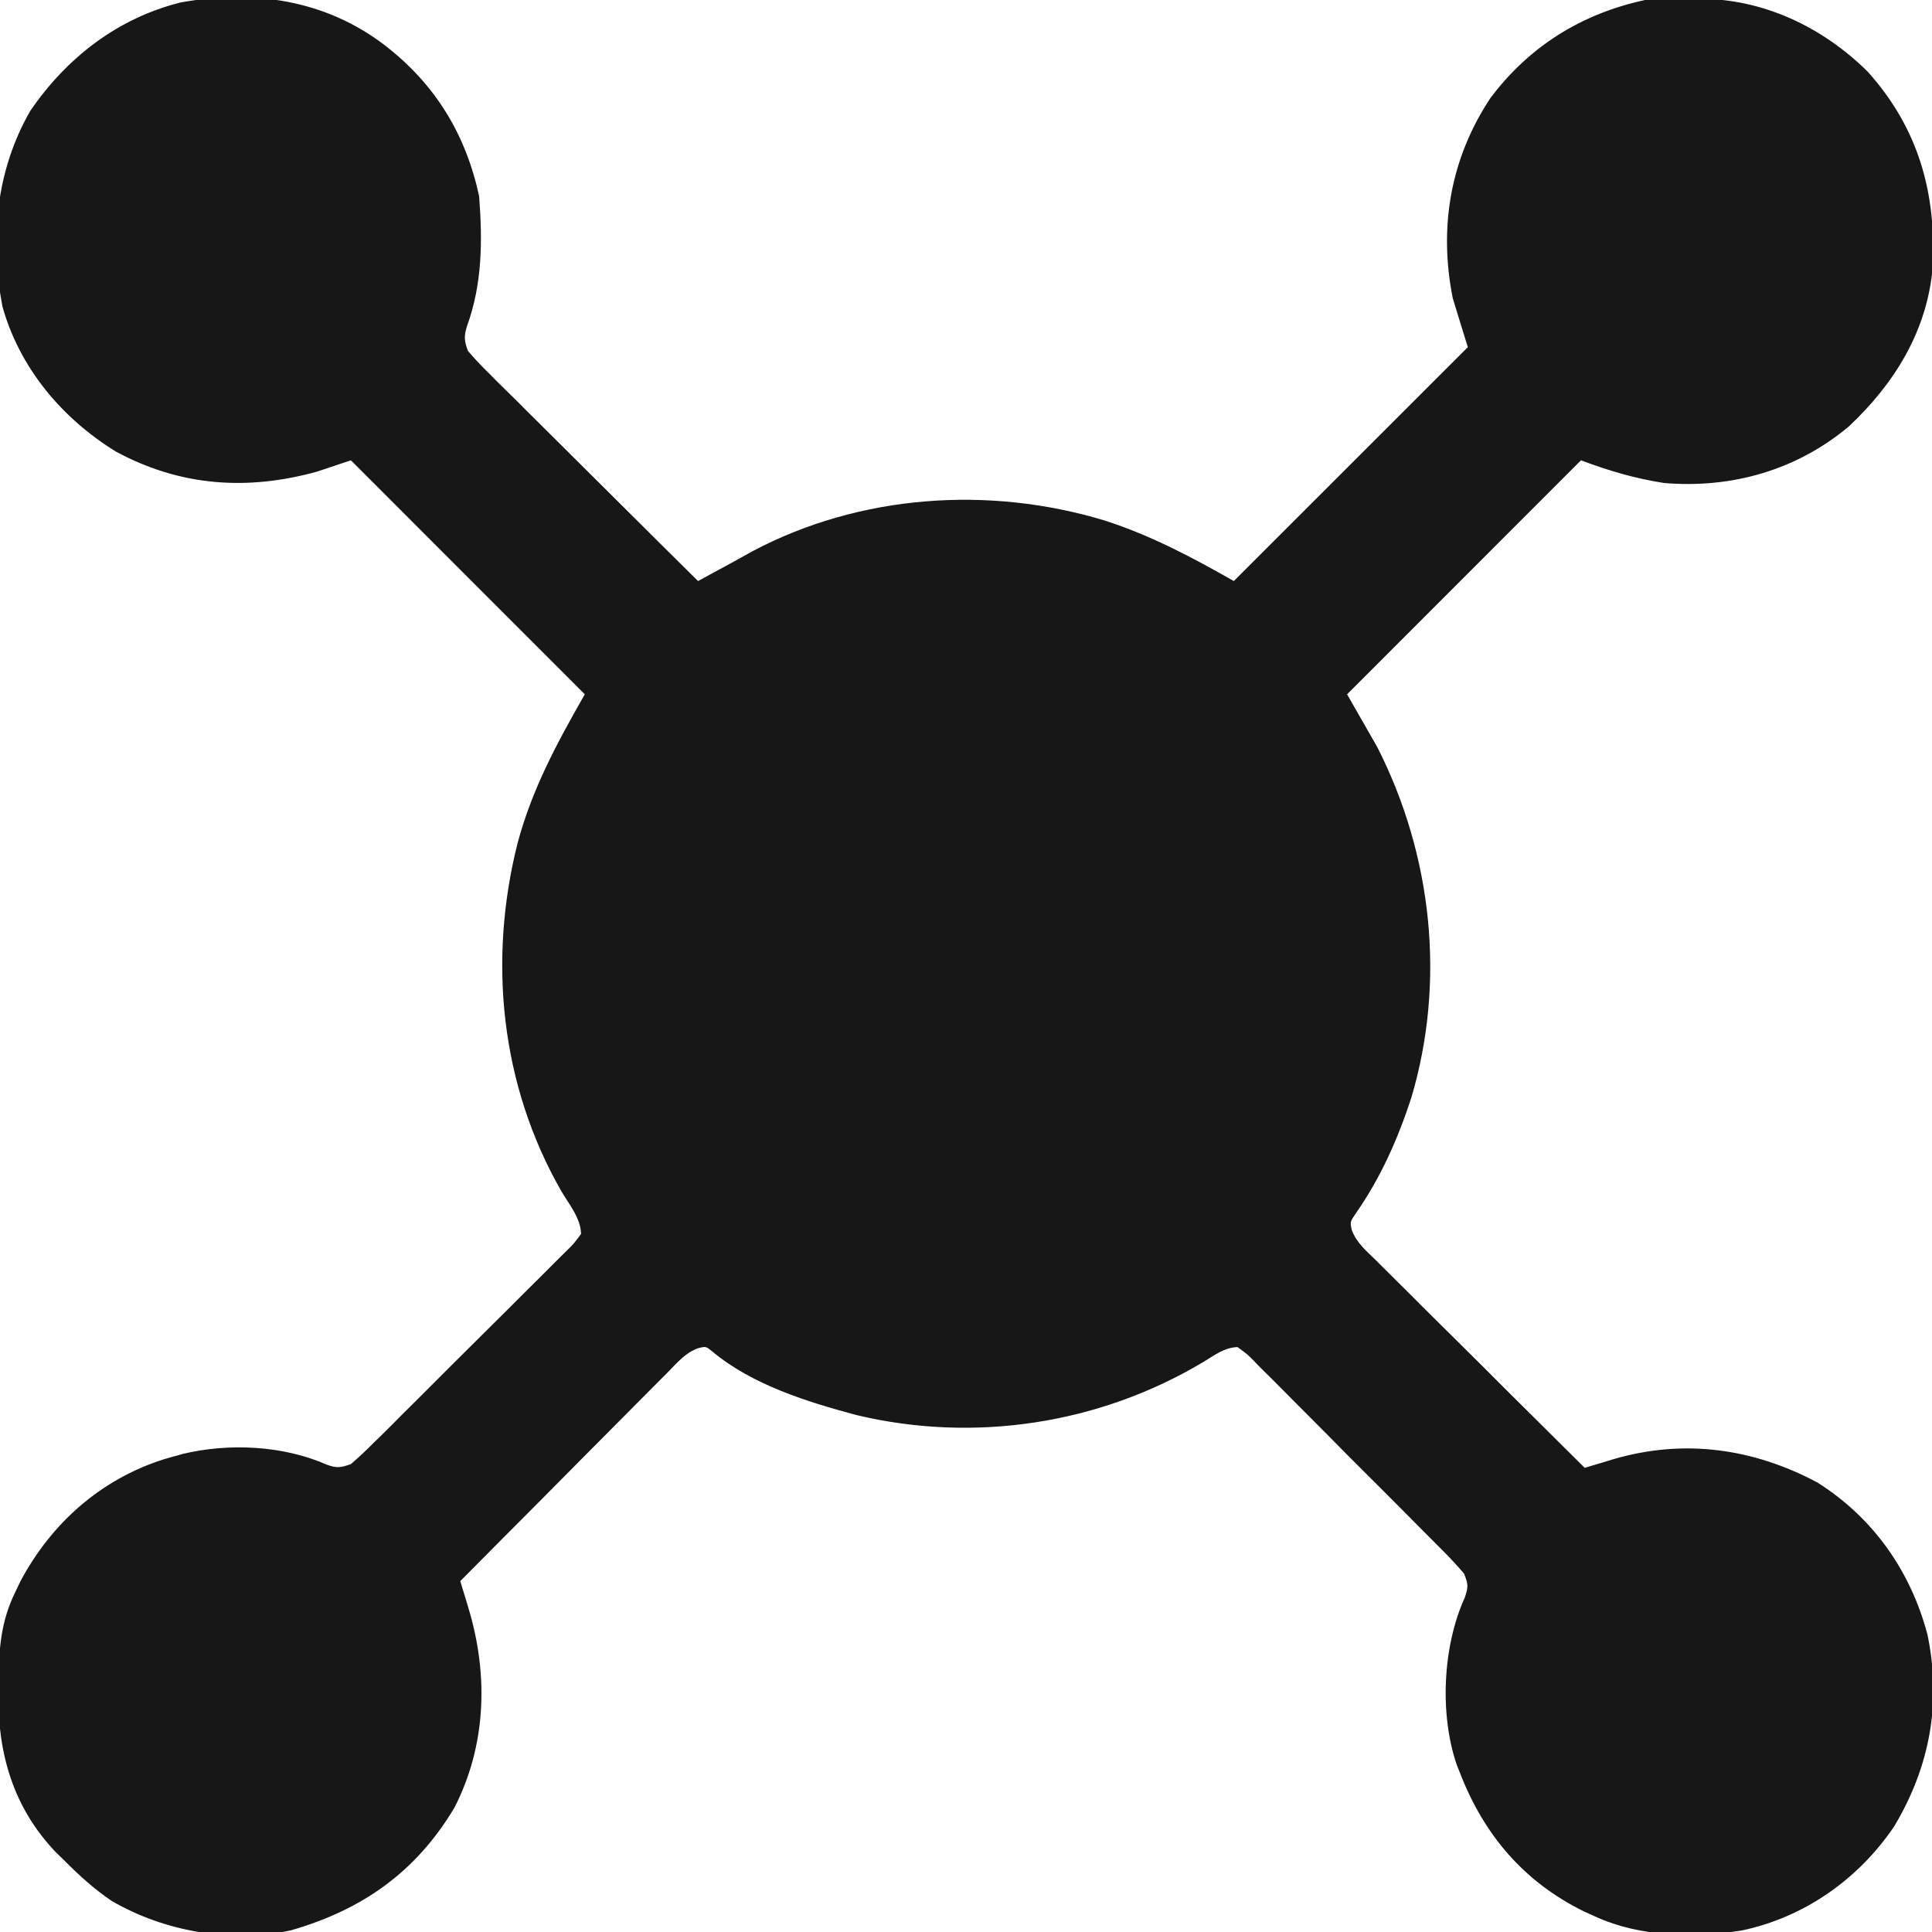 <svg width="16" height="16" viewBox="0 0 16 16" fill="none" xmlns="http://www.w3.org/2000/svg">
<g clip-path="url(#clip0_46_1319)">
<path d="M3.187 0.375C3.605 0.698 3.857 1.111 3.968 1.625C3.996 1.992 3.995 2.35 3.868 2.699C3.841 2.789 3.844 2.819 3.875 2.906C3.932 2.973 3.99 3.034 4.053 3.095C4.072 3.114 4.09 3.133 4.109 3.152C4.171 3.213 4.233 3.274 4.295 3.335C4.337 3.378 4.38 3.421 4.423 3.463C4.535 3.575 4.648 3.687 4.76 3.798C4.875 3.912 4.99 4.027 5.105 4.141C5.33 4.365 5.555 4.589 5.781 4.812C5.836 4.782 5.891 4.752 5.946 4.722C5.977 4.706 6.007 4.689 6.039 4.672C6.103 4.637 6.168 4.601 6.232 4.565C7.121 4.094 8.19 4.02 9.149 4.311C9.529 4.433 9.872 4.615 10.218 4.812C10.858 4.173 11.497 3.534 12.156 2.875C12.114 2.741 12.073 2.607 12.031 2.469C11.914 1.882 12.011 1.313 12.343 0.812C12.666 0.382 13.099 0.113 13.624 -4.00525e-05C13.74 -0.008 13.855 -0.007 13.97 -0.008C14.017 -0.009 14.017 -0.009 14.064 -0.01C14.597 -0.013 15.091 0.221 15.468 0.594C15.888 1.062 16.036 1.596 16.006 2.211C15.961 2.739 15.69 3.176 15.312 3.531C14.879 3.894 14.342 4.047 13.781 4C13.537 3.962 13.325 3.899 13.093 3.812C12.454 4.452 11.815 5.091 11.156 5.75C11.28 5.967 11.28 5.967 11.406 6.187C11.861 7.082 11.975 8.128 11.687 9.094C11.575 9.435 11.436 9.75 11.23 10.046C11.18 10.119 11.18 10.119 11.195 10.187C11.234 10.293 11.318 10.362 11.397 10.439C11.415 10.458 11.434 10.476 11.453 10.495C11.515 10.557 11.576 10.618 11.638 10.679C11.681 10.722 11.724 10.764 11.766 10.807C11.879 10.919 11.991 11.031 12.104 11.142C12.219 11.256 12.334 11.37 12.448 11.485C12.674 11.709 12.899 11.933 13.124 12.156C13.146 12.15 13.168 12.143 13.19 12.136C13.218 12.128 13.246 12.12 13.275 12.111C13.317 12.098 13.317 12.098 13.36 12.085C13.944 11.913 14.52 11.994 15.052 12.278C15.513 12.57 15.822 13.009 15.962 13.535C16.08 14.1 15.983 14.63 15.687 15.125C15.391 15.563 14.941 15.88 14.421 15.988C14.027 16.049 13.584 16.041 13.218 15.875C13.168 15.852 13.168 15.852 13.116 15.829C12.62 15.584 12.292 15.198 12.093 14.688C12.078 14.65 12.078 14.65 12.063 14.612C11.921 14.194 11.948 13.633 12.13 13.232C12.161 13.142 12.16 13.12 12.124 13.031C12.068 12.966 12.012 12.905 11.951 12.844C11.933 12.826 11.915 12.808 11.896 12.789C11.836 12.728 11.776 12.668 11.716 12.608C11.674 12.566 11.632 12.524 11.591 12.482C11.503 12.394 11.416 12.306 11.328 12.219C11.215 12.107 11.103 11.994 10.992 11.881C10.906 11.794 10.819 11.707 10.733 11.621C10.692 11.58 10.65 11.538 10.609 11.496C10.552 11.438 10.493 11.38 10.435 11.323C10.418 11.305 10.401 11.288 10.384 11.27C10.332 11.217 10.332 11.217 10.249 11.156C10.14 11.159 10.059 11.223 9.966 11.279C9.106 11.794 8.069 11.952 7.093 11.719C6.686 11.61 6.231 11.469 5.901 11.194C5.846 11.149 5.846 11.149 5.783 11.165C5.676 11.202 5.607 11.287 5.529 11.366C5.511 11.385 5.492 11.403 5.473 11.422C5.411 11.484 5.35 11.546 5.289 11.607C5.247 11.65 5.204 11.693 5.161 11.736C5.049 11.848 4.938 11.961 4.826 12.073C4.712 12.188 4.598 12.303 4.484 12.418C4.259 12.643 4.036 12.868 3.812 13.094C3.818 13.115 3.825 13.136 3.831 13.158C3.844 13.2 3.844 13.2 3.857 13.242C3.869 13.284 3.869 13.284 3.882 13.326C4.046 13.875 4.027 14.456 3.763 14.971C3.443 15.506 2.999 15.816 2.41 15.986C1.912 16.093 1.359 15.996 0.924 15.742C0.779 15.644 0.654 15.53 0.531 15.406C0.497 15.373 0.497 15.373 0.462 15.339C0.109 14.969 -0.019 14.522 -0.014 14.021C-0.014 13.984 -0.014 13.947 -0.013 13.908C-0.008 13.647 0.009 13.425 0.125 13.188C0.14 13.156 0.155 13.125 0.171 13.092C0.428 12.612 0.835 12.251 1.357 12.085C1.383 12.077 1.41 12.07 1.437 12.062C1.462 12.056 1.487 12.049 1.512 12.041C1.897 11.949 2.343 11.97 2.707 12.13C2.793 12.161 2.822 12.154 2.906 12.125C2.972 12.068 3.034 12.01 3.095 11.948C3.123 11.921 3.123 11.921 3.152 11.893C3.214 11.832 3.275 11.771 3.336 11.709C3.379 11.667 3.421 11.624 3.464 11.582C3.553 11.493 3.642 11.404 3.731 11.315C3.846 11.201 3.96 11.087 4.075 10.973C4.164 10.886 4.251 10.798 4.339 10.71C4.381 10.668 4.424 10.626 4.466 10.584C4.525 10.525 4.584 10.466 4.643 10.407C4.66 10.39 4.678 10.373 4.696 10.355C4.75 10.302 4.75 10.302 4.812 10.219C4.809 10.088 4.715 9.977 4.65 9.867C4.146 8.989 4.04 7.957 4.287 6.98C4.408 6.531 4.611 6.157 4.843 5.75C4.204 5.111 3.565 4.471 2.906 3.812C2.813 3.843 2.72 3.874 2.625 3.906C2.045 4.066 1.492 4.027 0.96 3.74C0.514 3.465 0.163 3.049 0.02 2.538C-0.086 1.979 -0.033 1.41 0.252 0.916C0.555 0.476 0.973 0.151 1.497 0.02C2.1 -0.088 2.695 -0.002 3.187 0.375Z" fill="#171717"/>
</g>
<defs>
<clipPath id="clip0_46_1319">
<rect width="16" height="16" fill="white"/>
</clipPath>
</defs>
</svg>
